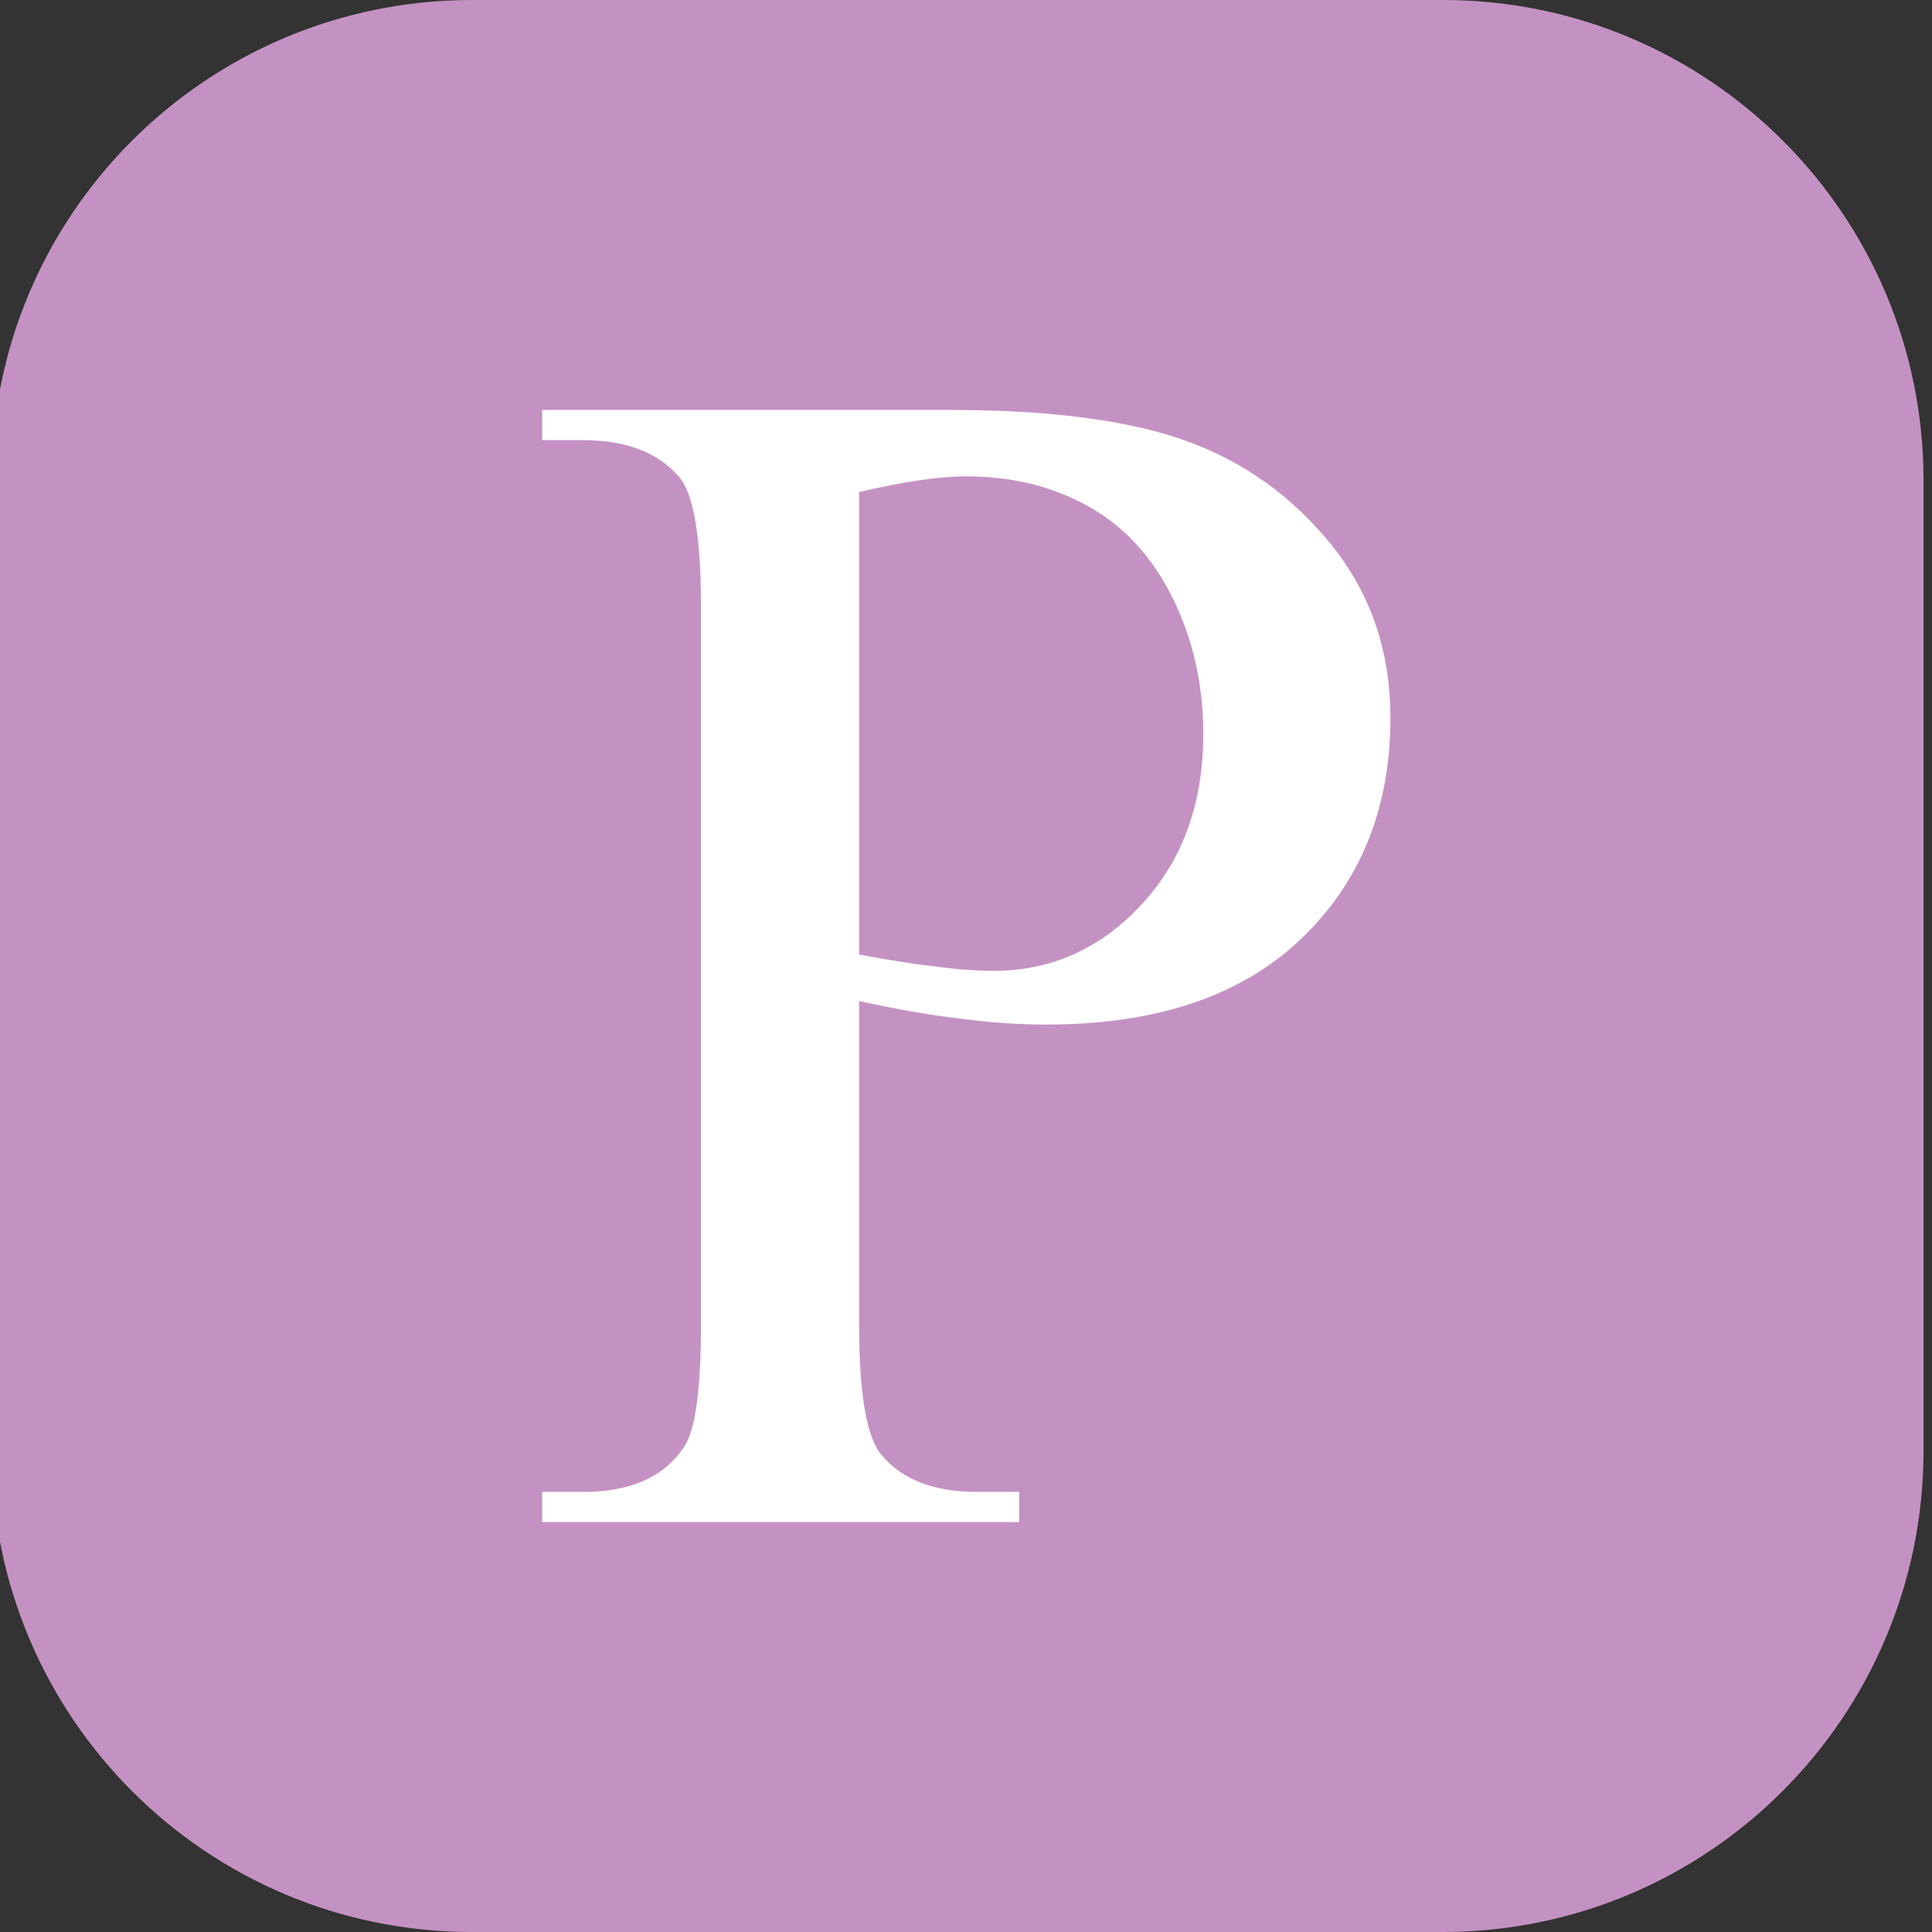 <?xml version="1.0" encoding="utf-8"?>
<!-- Generator: Adobe Illustrator 25.0.0, SVG Export Plug-In . SVG Version: 6.00 Build 0)  -->
<svg version="1.1" id="Слой_1" xmlns="http://www.w3.org/2000/svg" xmlns:xlink="http://www.w3.org/1999/xlink" x="0px" y="0px"
	 viewBox="0 0 32 32" style="enable-background:new 0 0 32 32;" xml:space="preserve">
<rect x="0" y="0" width="32" height="32" fill="#333333" stroke="none"/>
<style type="text/css">
	.st0{fill:#C492C2;}
	.st1{fill:#FFFFFF;}
</style>
<path class="st0" d="M23.89,32H7.82c-4.4,0-7.96-3.56-7.96-7.96V7.96C-0.15,3.56,3.42,0,7.82,0h16.08c4.4,0,7.96,3.56,7.96,7.96
	v16.08C31.85,28.44,28.29,32,23.89,32z"/>
<path class="st1" d="M14.23,16.58v5.37c0,1.16,0.13,1.88,0.38,2.16c0.34,0.4,0.87,0.6,1.56,0.6h0.71v0.5h-7.9v-0.5h0.69
	c0.78,0,1.34-0.25,1.67-0.76c0.18-0.28,0.27-0.95,0.27-2V10.05c0-1.16-0.12-1.88-0.37-2.16c-0.35-0.4-0.88-0.6-1.58-0.6H8.98v-0.5
	h6.76c1.65,0,2.95,0.17,3.9,0.51c0.95,0.34,1.75,0.91,2.41,1.72c0.65,0.81,0.98,1.76,0.98,2.87c0,1.5-0.5,2.73-1.49,3.67
	c-0.99,0.94-2.39,1.41-4.21,1.41c-0.44,0-0.92-0.03-1.44-0.1C15.37,16.81,14.82,16.71,14.23,16.58z M14.23,15.81
	c0.48,0.09,0.91,0.16,1.28,0.2c0.37,0.05,0.69,0.07,0.95,0.07c0.94,0,1.76-0.36,2.44-1.09c0.68-0.73,1.03-1.67,1.03-2.83
	c0-0.8-0.16-1.54-0.49-2.22c-0.33-0.68-0.79-1.2-1.39-1.54c-0.6-0.34-1.28-0.51-2.04-0.51c-0.46,0-1.06,0.09-1.78,0.26V15.81z"/>
</svg>
